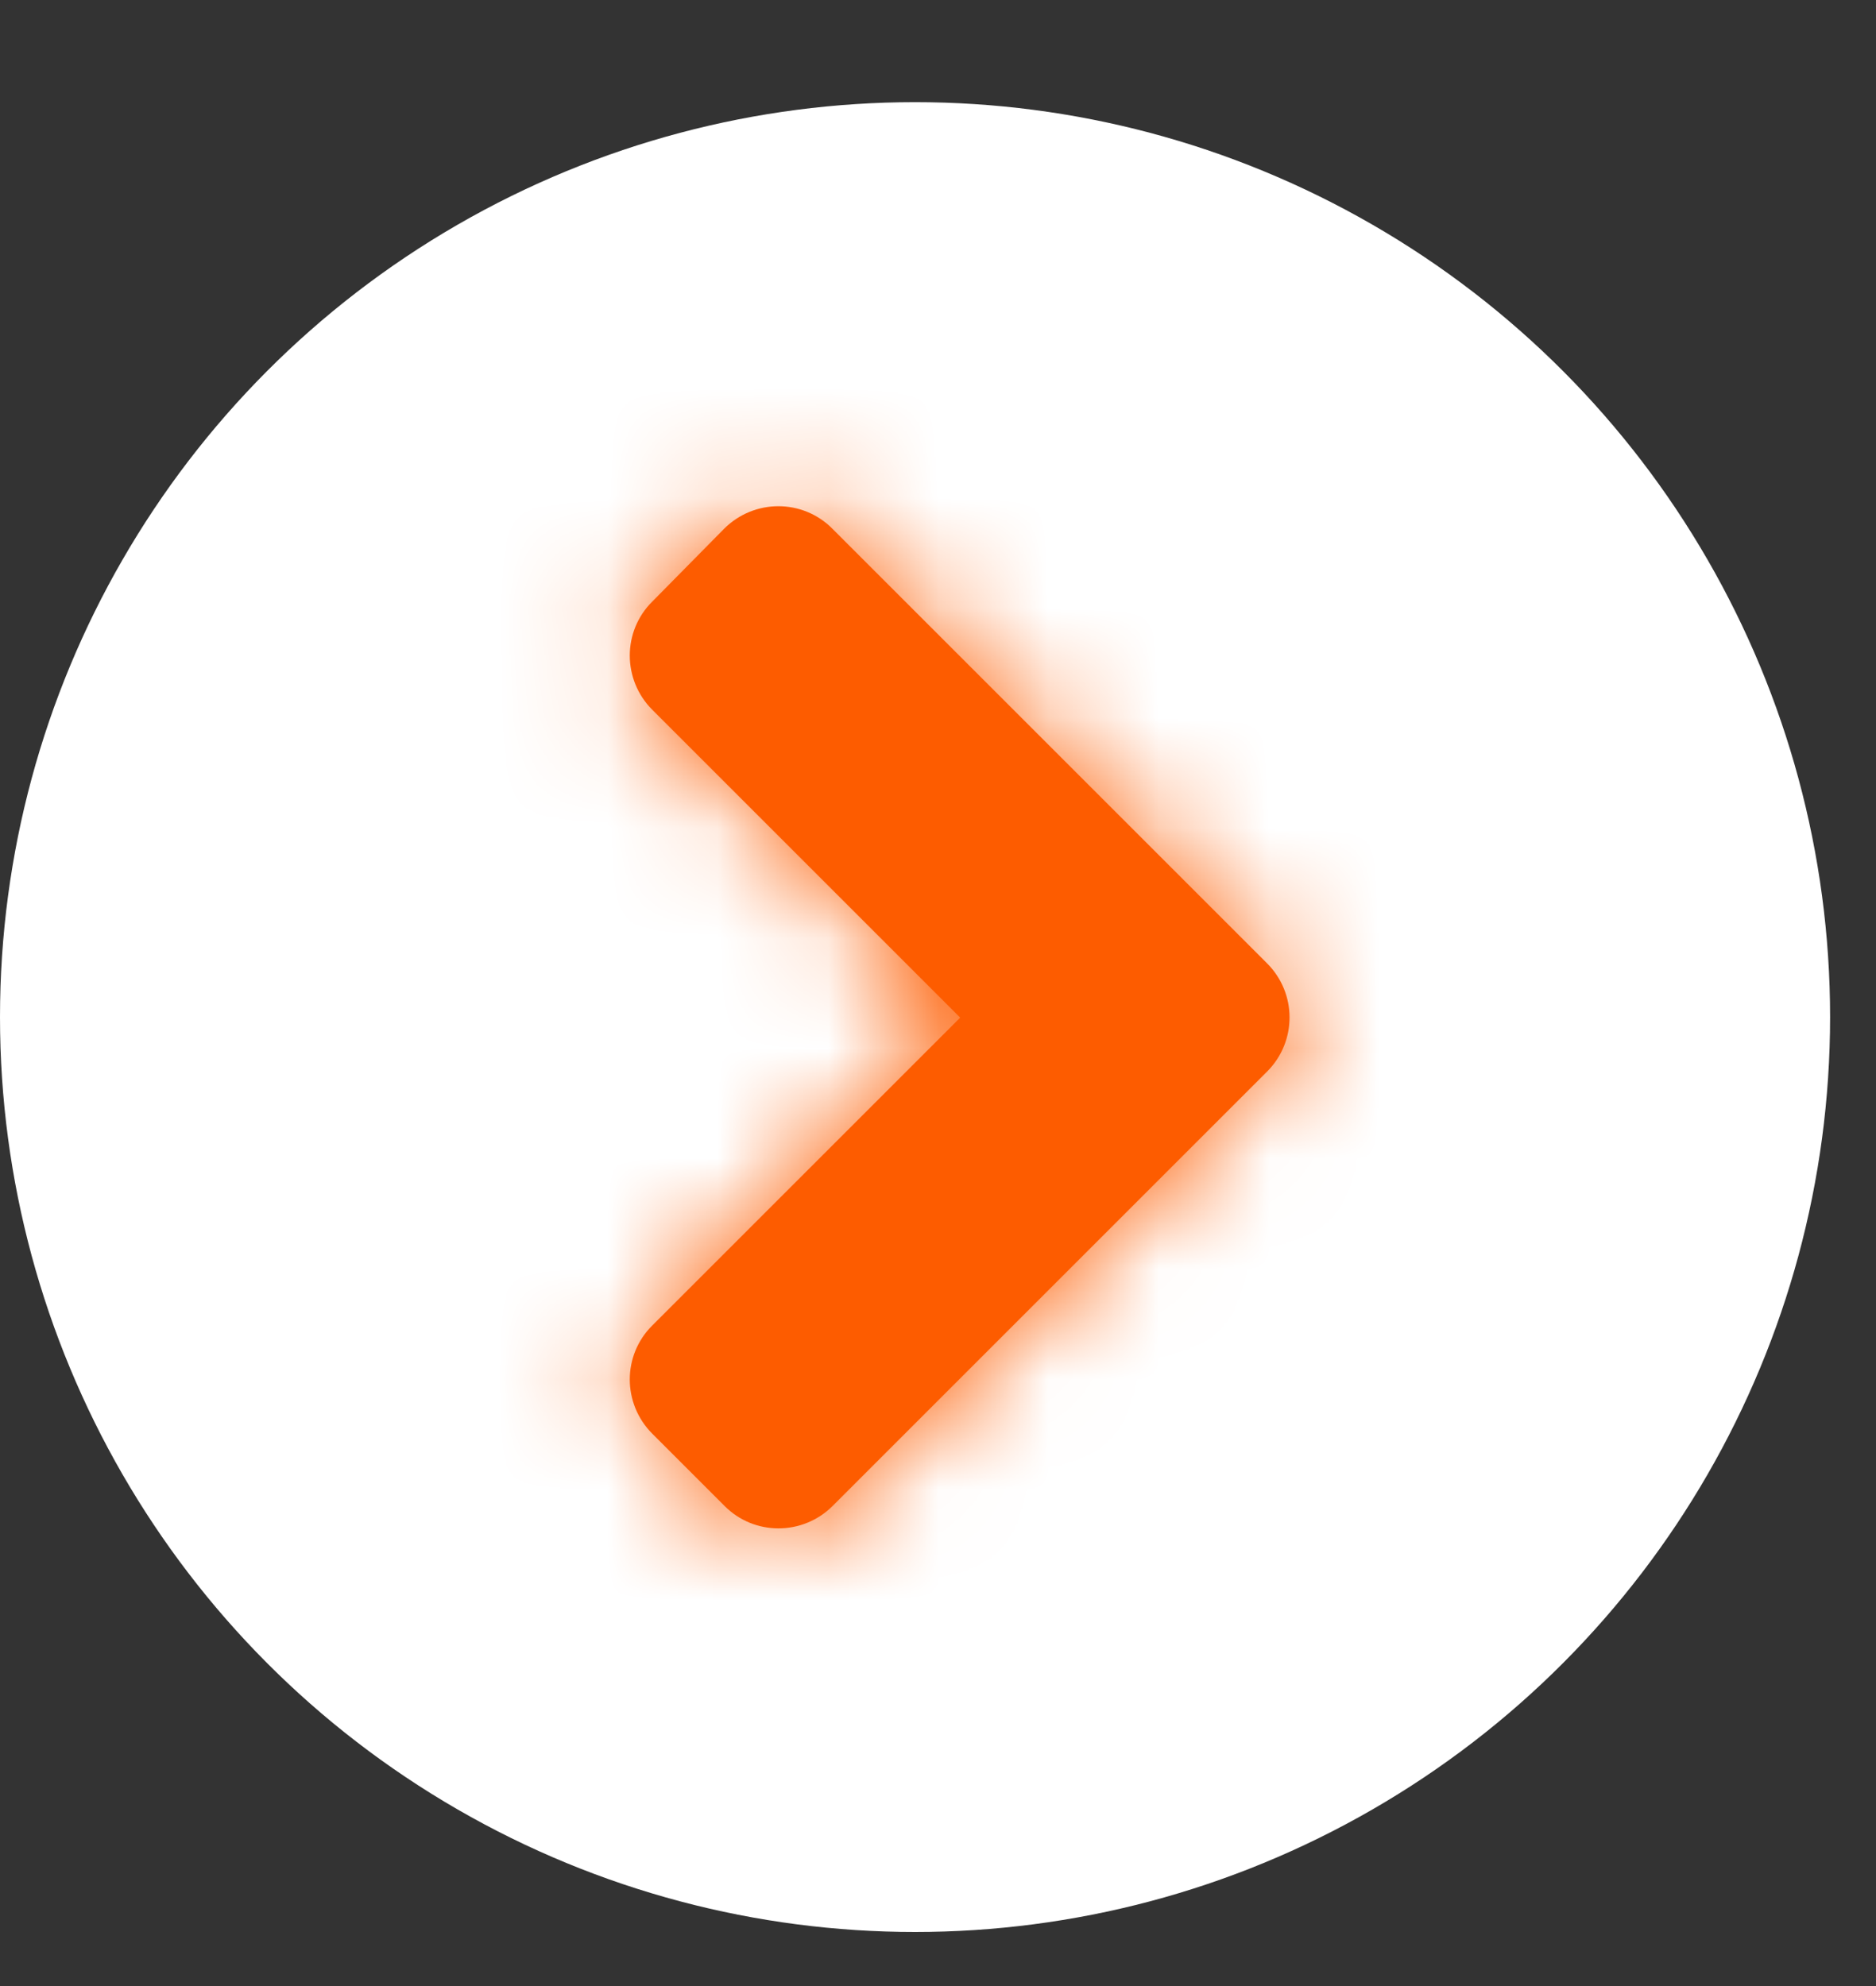 <svg width="17" height="18" viewBox="0 0 17 18" fill="none" xmlns="http://www.w3.org/2000/svg">
<rect x="0" y="0" width="17" height="18" fill="#333333" stroke="none"/>
<circle cx="8.292" cy="9.218" r="8.292" fill="white"/>
<path d="M11.482 9.712L7.546 13.648C7.274 13.92 6.834 13.92 6.565 13.648L5.911 12.994C5.639 12.722 5.639 12.282 5.911 12.013L8.701 9.223L5.911 6.433C5.639 6.161 5.639 5.721 5.911 5.452L6.562 4.792C6.834 4.52 7.274 4.52 7.543 4.792L11.479 8.728C11.754 9 11.754 9.44 11.482 9.712Z" fill="#FD5C00"/>
<mask id="mask0_525_15" style="mask-type:alpha" maskUnits="userSpaceOnUse" x="5" y="4" width="7" height="10">
<path d="M11.482 9.712L7.546 13.648C7.274 13.92 6.834 13.92 6.565 13.648L5.911 12.994C5.639 12.722 5.639 12.282 5.911 12.013L8.701 9.223L5.911 6.433C5.639 6.161 5.639 5.721 5.911 5.452L6.562 4.792C6.834 4.52 7.274 4.52 7.543 4.792L11.479 8.728C11.754 9 11.754 9.44 11.482 9.712Z" fill="white"/>
</mask>
<g mask="url(#mask0_525_15)">
<rect x="1.288" y="1.811" width="14.818" height="14.818" fill="#FD5C00"/>
</g>
</svg>

